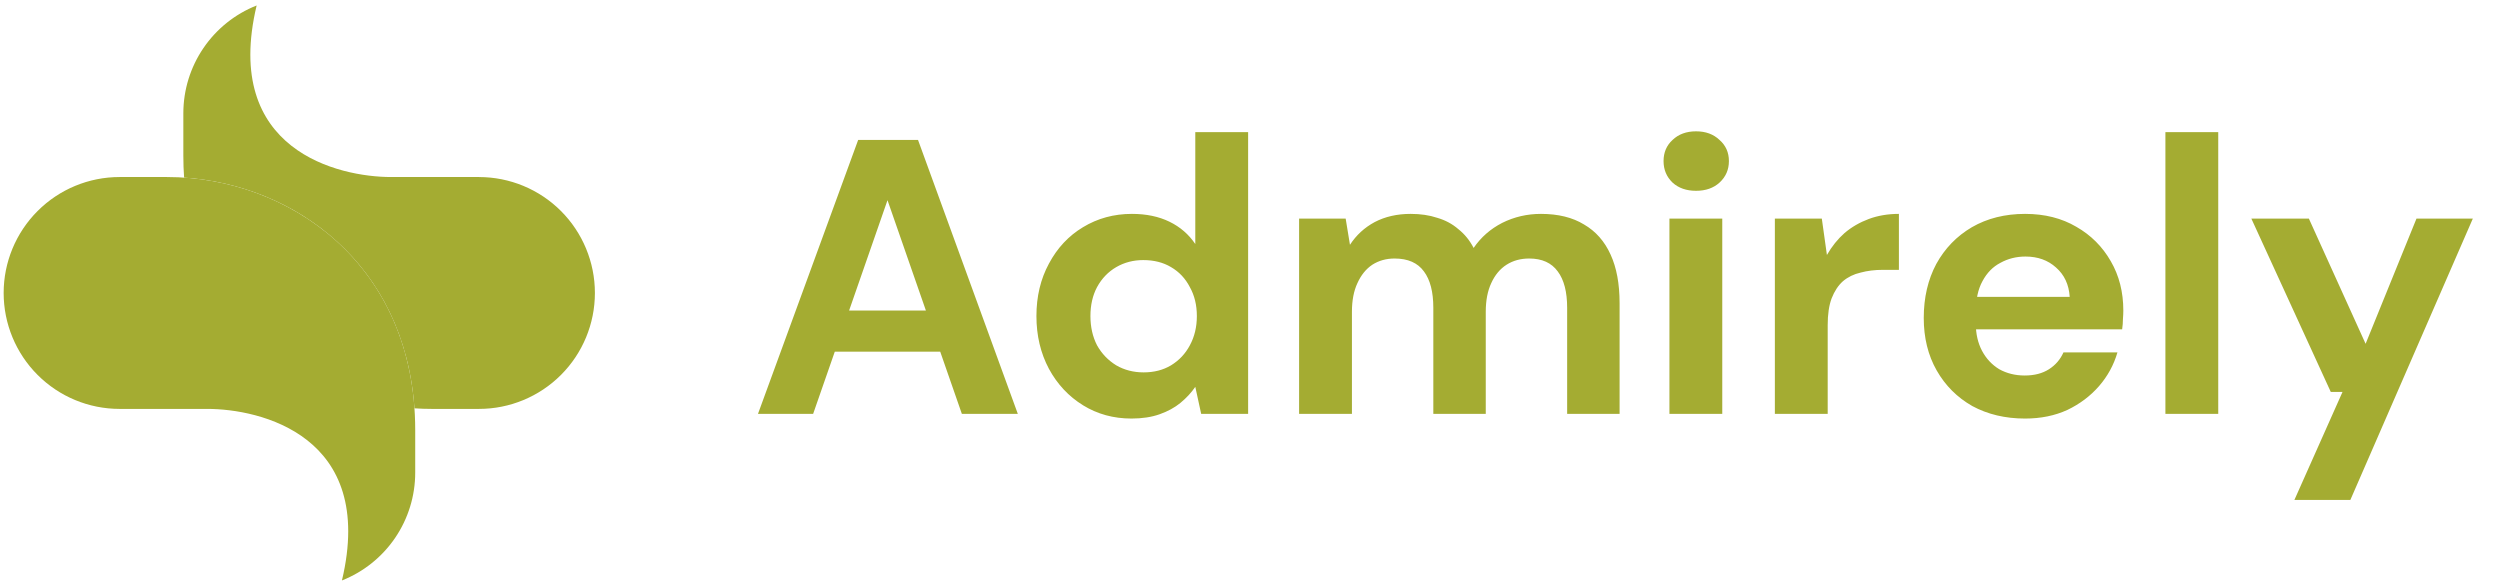 <svg width="128" height="30" viewBox="0 0 128 30" fill="none" xmlns="http://www.w3.org/2000/svg">
<path d="M38.809 21.189L43.938 7.165H47.003L52.112 21.189H49.247L45.44 10.25L41.633 21.189H38.809ZM41.072 18.004L41.794 15.9H48.926L49.627 18.004H41.072ZM57.934 21.43C57.012 21.43 56.184 21.203 55.449 20.749C54.715 20.294 54.133 19.673 53.706 18.885C53.279 18.084 53.065 17.182 53.065 16.181C53.065 15.179 53.279 14.284 53.706 13.496C54.133 12.695 54.715 12.073 55.449 11.633C56.197 11.179 57.032 10.951 57.953 10.951C58.688 10.951 59.329 11.085 59.877 11.352C60.425 11.619 60.865 12 61.199 12.494V6.764H63.904V21.189H61.5L61.199 19.807C60.999 20.101 60.745 20.375 60.438 20.628C60.144 20.869 59.79 21.062 59.376 21.209C58.962 21.356 58.481 21.43 57.934 21.43ZM58.554 19.066C59.089 19.066 59.556 18.945 59.957 18.705C60.371 18.451 60.692 18.111 60.919 17.683C61.159 17.242 61.279 16.742 61.279 16.181C61.279 15.62 61.159 15.126 60.919 14.698C60.692 14.257 60.371 13.917 59.957 13.676C59.556 13.436 59.082 13.316 58.535 13.316C58.027 13.316 57.566 13.436 57.152 13.676C56.738 13.917 56.411 14.257 56.17 14.698C55.943 15.126 55.83 15.62 55.83 16.181C55.83 16.742 55.943 17.242 56.17 17.683C56.411 18.111 56.738 18.451 57.152 18.705C57.566 18.945 58.034 19.066 58.554 19.066ZM66.514 21.189V11.192H68.898L69.118 12.534C69.439 12.04 69.86 11.653 70.381 11.372C70.915 11.092 71.529 10.951 72.224 10.951C72.731 10.951 73.186 11.018 73.586 11.152C74 11.272 74.361 11.466 74.668 11.733C74.989 11.987 75.249 12.307 75.45 12.695C75.824 12.147 76.311 11.72 76.912 11.412C77.526 11.105 78.188 10.951 78.896 10.951C79.777 10.951 80.512 11.132 81.1 11.492C81.701 11.84 82.155 12.354 82.462 13.035C82.769 13.703 82.923 14.531 82.923 15.52V21.189H80.238V15.76C80.238 14.945 80.078 14.324 79.757 13.897C79.437 13.456 78.949 13.236 78.295 13.236C77.854 13.236 77.466 13.342 77.132 13.556C76.799 13.77 76.538 14.084 76.351 14.498C76.164 14.898 76.071 15.386 76.071 15.96V21.189H73.386V15.76C73.386 14.945 73.226 14.324 72.905 13.897C72.585 13.456 72.084 13.236 71.403 13.236C70.975 13.236 70.594 13.342 70.26 13.556C69.94 13.77 69.686 14.084 69.499 14.498C69.312 14.898 69.219 15.386 69.219 15.96V21.189H66.514ZM85.475 21.189V11.192H88.18V21.189H85.475ZM86.837 9.769C86.343 9.769 85.942 9.629 85.635 9.349C85.328 9.055 85.174 8.688 85.174 8.247C85.174 7.806 85.328 7.445 85.635 7.165C85.942 6.871 86.343 6.724 86.837 6.724C87.331 6.724 87.732 6.871 88.039 7.165C88.36 7.445 88.52 7.806 88.52 8.247C88.52 8.688 88.36 9.055 88.039 9.349C87.732 9.629 87.331 9.769 86.837 9.769ZM90.873 21.189V11.192H93.277L93.538 13.055C93.791 12.614 94.092 12.24 94.439 11.933C94.8 11.626 95.214 11.386 95.681 11.212C96.149 11.038 96.663 10.951 97.224 10.951V13.816H96.403C95.989 13.816 95.608 13.863 95.261 13.957C94.913 14.037 94.613 14.184 94.359 14.398C94.119 14.611 93.925 14.905 93.778 15.279C93.644 15.64 93.578 16.094 93.578 16.642V21.189H90.873ZM103.685 21.43C102.67 21.43 101.768 21.216 100.98 20.789C100.206 20.348 99.598 19.74 99.157 18.965C98.716 18.191 98.496 17.296 98.496 16.281C98.496 15.239 98.71 14.317 99.137 13.516C99.578 12.715 100.186 12.087 100.96 11.633C101.748 11.179 102.657 10.951 103.685 10.951C104.687 10.951 105.562 11.172 106.31 11.613C107.058 12.04 107.645 12.628 108.073 13.376C108.5 14.11 108.714 14.952 108.714 15.9C108.714 16.034 108.707 16.181 108.694 16.341C108.694 16.501 108.681 16.675 108.654 16.862H100.439V15.199H105.969C105.929 14.571 105.695 14.07 105.268 13.696C104.854 13.322 104.333 13.135 103.705 13.135C103.238 13.135 102.81 13.242 102.423 13.456C102.036 13.656 101.728 13.97 101.501 14.398C101.274 14.812 101.161 15.339 101.161 15.98V16.561C101.161 17.096 101.268 17.563 101.481 17.964C101.695 18.364 101.989 18.678 102.363 18.905C102.75 19.119 103.184 19.226 103.665 19.226C104.159 19.226 104.573 19.119 104.907 18.905C105.241 18.692 105.488 18.404 105.649 18.044H108.413C108.226 18.685 107.912 19.259 107.472 19.767C107.031 20.274 106.49 20.682 105.849 20.989C105.208 21.283 104.486 21.43 103.685 21.43ZM110.869 21.189V6.764H113.574V21.189H110.869ZM117.473 25.597L119.937 20.067H119.336L115.269 11.192H118.214L121.119 17.603L123.724 11.192H126.609L120.338 25.597H117.473Z" fill="#A4AC32"/>
<path d="M24.524 9.064H20.022C17.364 9.064 11.367 7.719 13.14 0.28C12.033 0.718 11.084 1.478 10.415 2.463C9.745 3.447 9.388 4.609 9.387 5.799V7.976C9.387 8.357 9.4 8.729 9.426 9.094C15.094 9.473 20.705 13.509 21.22 20.906C21.513 20.926 21.806 20.936 22.1 20.936H24.524C26.098 20.936 27.608 20.311 28.721 19.197C29.834 18.084 30.459 16.575 30.459 15C30.459 13.426 29.834 11.916 28.721 10.803C27.608 9.69 26.098 9.065 24.524 9.065V9.064Z" fill="#A4AC32"/>
<path d="M8.547 9.064H6.123C4.549 9.064 3.039 9.689 1.926 10.803C0.812 11.916 0.187 13.426 0.187 15C0.187 16.574 0.812 18.084 1.926 19.197C3.039 20.31 4.549 20.936 6.123 20.936H10.624C13.282 20.936 19.279 22.28 17.507 29.72C18.613 29.282 19.563 28.521 20.232 27.537C20.901 26.553 21.259 25.39 21.259 24.2V22.024C21.259 13.516 14.779 9.064 8.547 9.064Z" fill="#A4AC32"/>
</svg>
